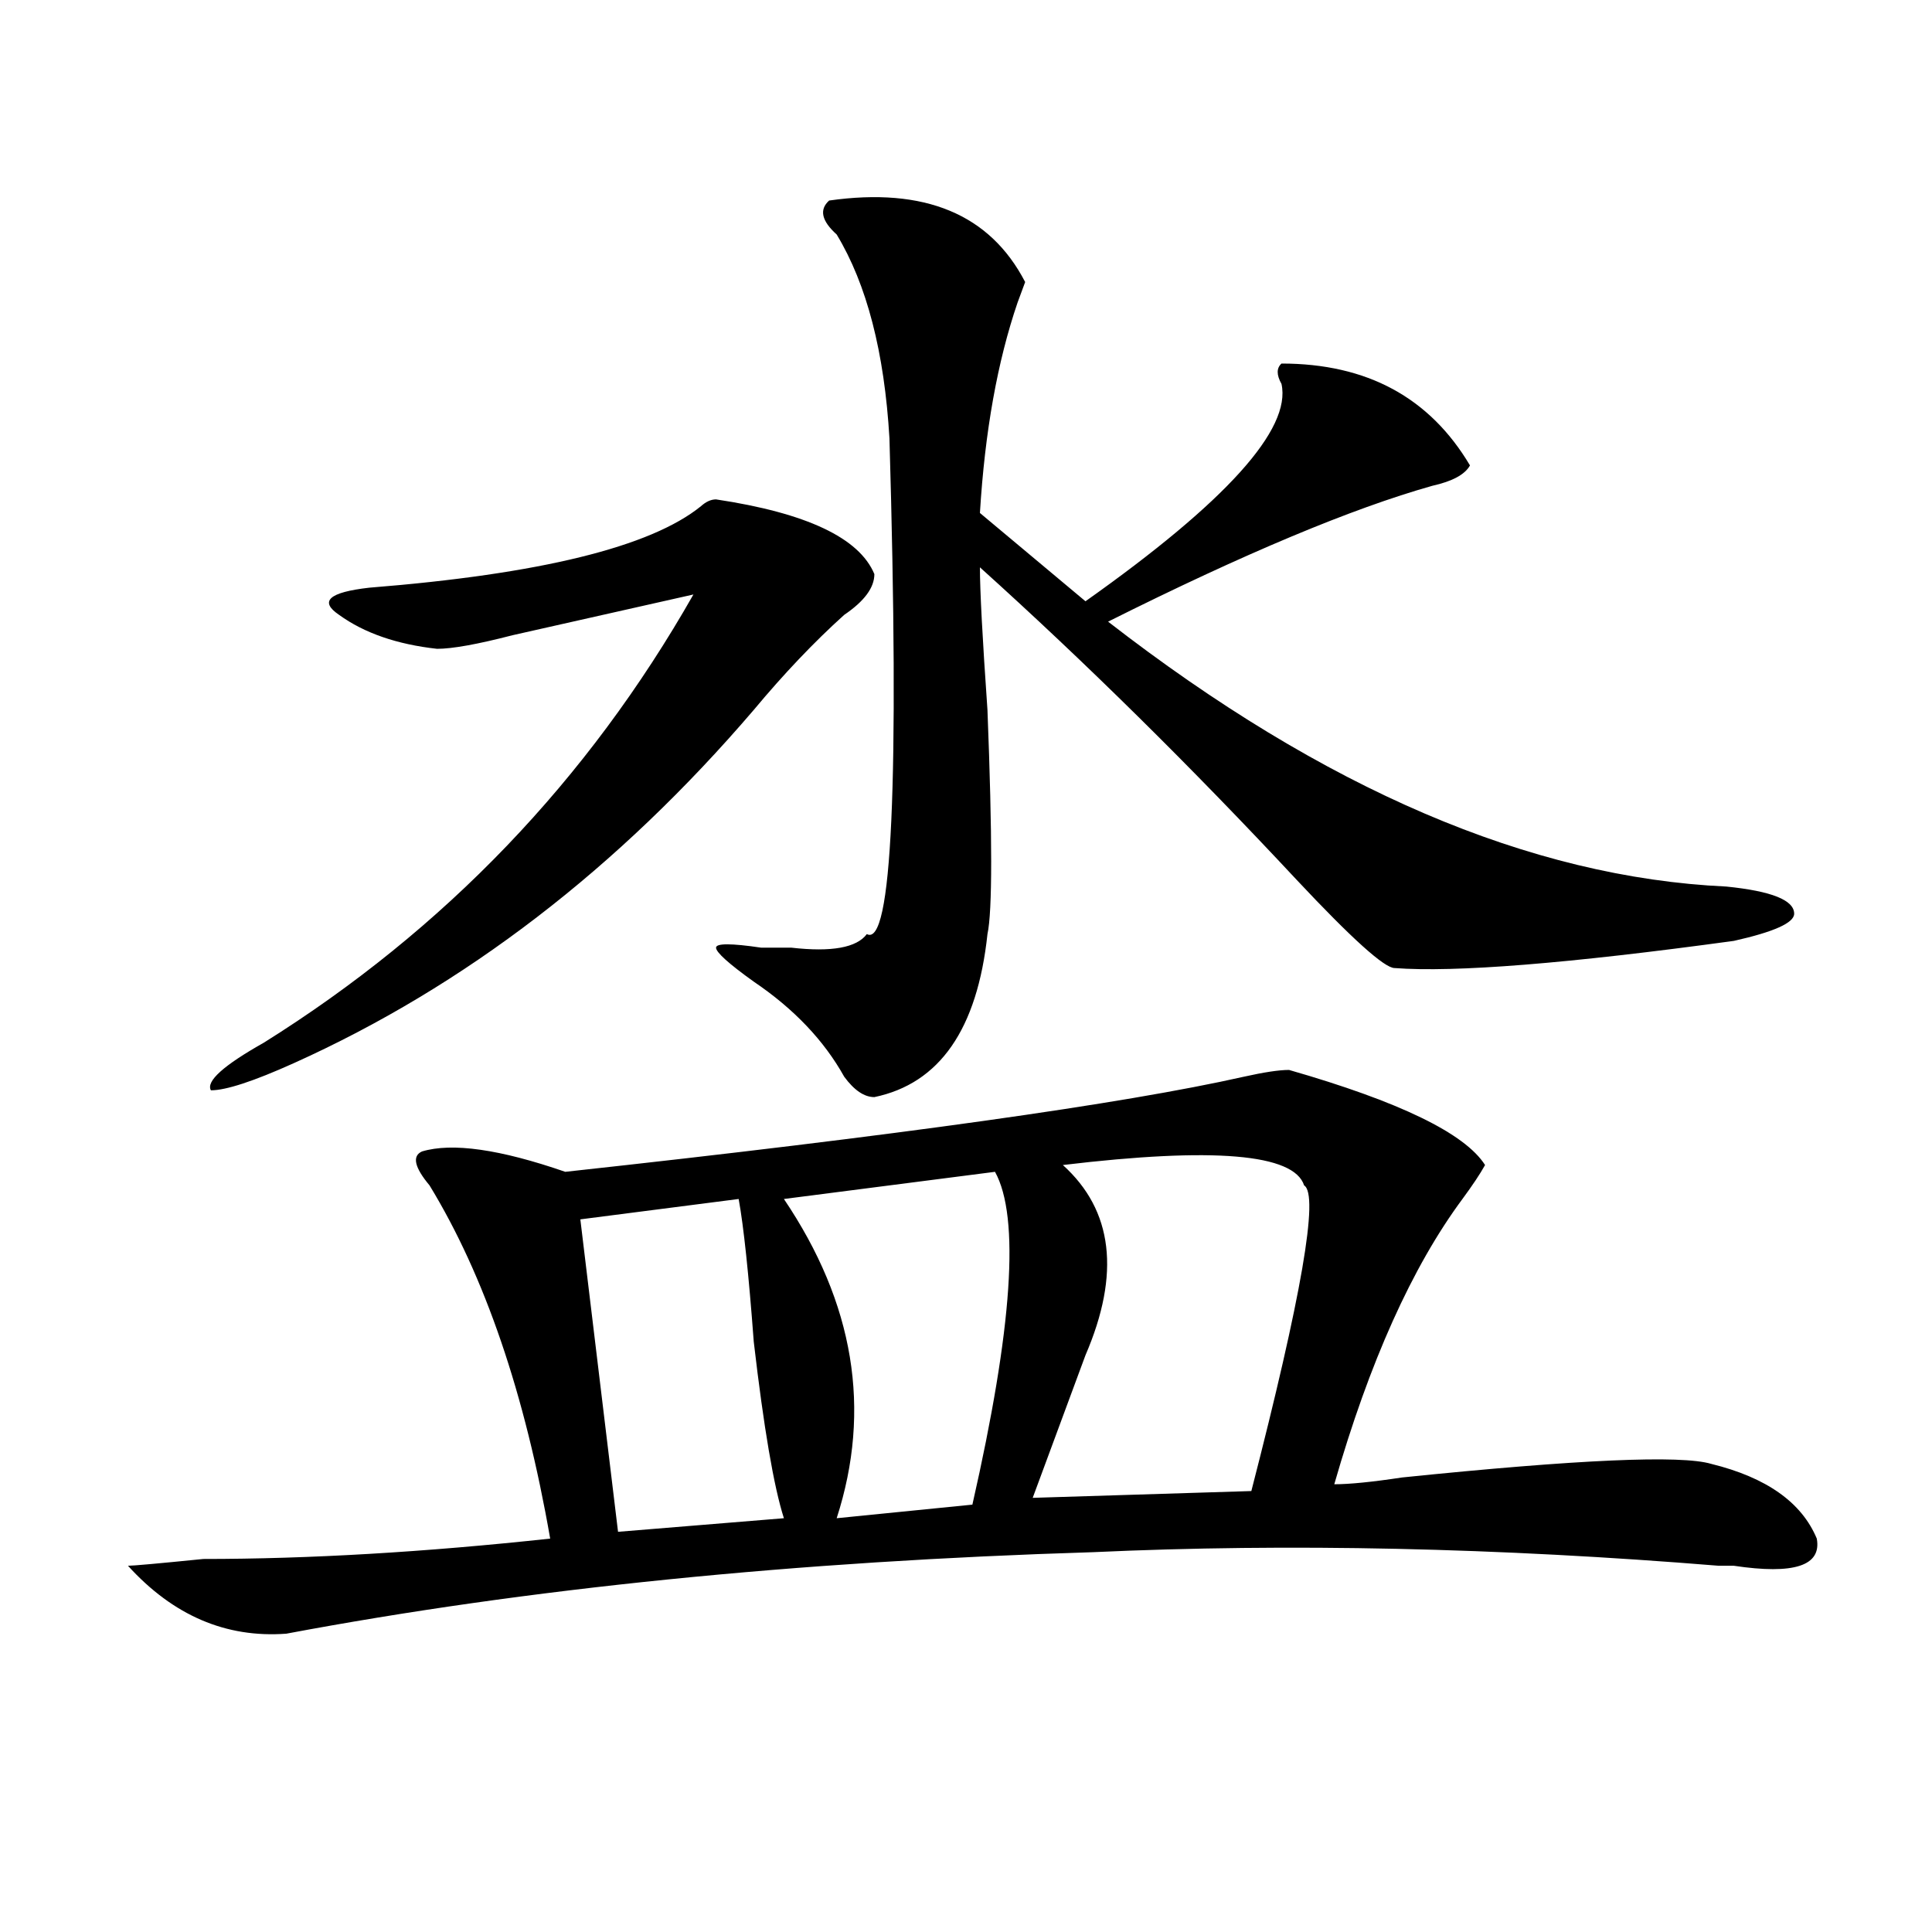 <?xml version="1.0" encoding="utf-8"?>
<!-- Generator: Adobe Illustrator 16.0.0, SVG Export Plug-In . SVG Version: 6.00 Build 0)  -->
<!DOCTYPE svg PUBLIC "-//W3C//DTD SVG 1.1//EN" "http://www.w3.org/Graphics/SVG/1.1/DTD/svg11.dtd">
<svg version="1.1" id="图层_1" xmlns="http://www.w3.org/2000/svg" xmlns:xlink="http://www.w3.org/1999/xlink" x="0px" y="0px"
	 width="1000px" height="1000px" viewBox="0 0 1000 1000" enable-background="new 0 0 1000 1000" xml:space="preserve">
<path d="M667.203,553.797c57.194,16.425,91.034,32.849,101.461,49.219c-2.622,4.724-6.524,10.547-11.707,17.578
	c-26.036,35.156-48.169,84.375-66.34,147.656c7.805,0,19.512-1.153,35.121-3.516c91.034-9.339,144.387-11.7,159.996-7.031
	c28.597,7.031,46.828,19.94,54.633,38.672c2.562,14.063-11.707,18.731-42.926,14.063c-2.622,0-5.243,0-7.805,0
	c-114.509-9.339-222.434-11.7-323.895-7.031c-153.532,4.724-292.676,18.731-417.551,42.188
	c-31.219,2.307-58.535-9.394-81.949-35.156c2.562,0,15.609-1.153,39.023-3.516c54.633,0,114.448-3.516,179.508-10.547
	c-13.048-74.981-33.841-135.901-62.438-182.813c-7.805-9.339-9.146-15.216-3.902-17.578c15.609-4.669,40.304-1.153,74.145,10.547
	c171.703-18.731,288.773-35.156,351.211-49.219C654.155,555.005,661.96,553.797,667.203,553.797z M370.625,258.484
	c46.828,7.031,74.145,19.94,81.949,38.672c0,7.031-5.243,14.063-15.609,21.094c-15.609,14.063-31.219,30.487-46.828,49.219
	c-70.242,82.067-149.63,142.987-238.043,182.813c-20.853,9.394-35.121,14.063-42.926,14.063
	c-2.622-4.669,6.464-12.854,27.316-24.609c93.656-58.558,167.801-135.901,222.434-232.031
	c-31.219,7.031-62.438,14.063-93.656,21.094c-18.231,4.724-31.219,7.031-39.023,7.031c-20.853-2.308-37.743-8.185-50.73-17.578
	c-10.427-7.031-5.243-11.7,15.609-14.063C279.53,297.156,336.784,283.094,362.82,262
	C365.382,259.692,368.003,258.484,370.625,258.484z M382.332,620.594l-81.949,10.547l19.512,161.719l85.852-7.031
	c-5.243-16.37-10.427-46.856-15.609-91.406C387.515,659.266,384.894,634.656,382.332,620.594z M429.16,103.797
	c49.39-7.031,83.229,7.031,101.461,42.188l-3.902,10.547c-10.427,30.487-16.95,66.797-19.512,108.984l54.633,45.703
	c72.804-51.526,106.644-89.044,101.461-112.5c-2.622-4.669-2.622-8.185,0-10.547c44.206,0,76.706,17.578,97.559,52.734
	c-2.622,4.724-9.146,8.239-19.512,10.547c-41.646,11.755-97.559,35.156-167.801,70.313
	c111.827,86.737,218.531,132.44,319.992,137.109c23.414,2.362,35.121,7.031,35.121,14.063c0,4.724-10.427,9.394-31.219,14.063
	c-85.852,11.755-144.387,16.425-175.605,14.063c-5.243,0-22.134-15.216-50.73-45.703c-54.633-58.558-109.266-112.5-163.898-161.719
	c0,11.755,1.28,36.364,3.902,73.828c2.562,65.644,2.562,104.315,0,116.016c-5.243,49.219-24.755,77.344-58.535,84.375
	c-5.243,0-10.427-3.516-15.609-10.547c-10.427-18.731-26.036-35.156-46.828-49.219c-13.048-9.339-19.512-15.216-19.512-17.578
	c0-2.308,7.805-2.308,23.414,0c5.183,0,10.366,0,15.609,0c20.792,2.362,33.78,0,39.023-7.031
	c12.987,7.031,16.89-78.497,11.707-256.641c-2.622-44.495-11.707-79.651-27.316-105.469
	C425.258,114.344,423.917,108.521,429.16,103.797z M515.012,606.531l-109.266,14.063c36.401,53.942,45.487,108.984,27.316,165.234
	l70.242-7.031C524.097,687.391,527.999,629.987,515.012,606.531z M550.133,603.016c25.976,23.456,29.878,56.25,11.707,98.438
	c-10.427,28.125-19.512,52.734-27.316,73.828l113.168-3.516c25.976-100.745,35.121-153.479,27.316-158.203
	C669.765,597.192,628.18,593.677,550.133,603.016z"/>
</svg>
